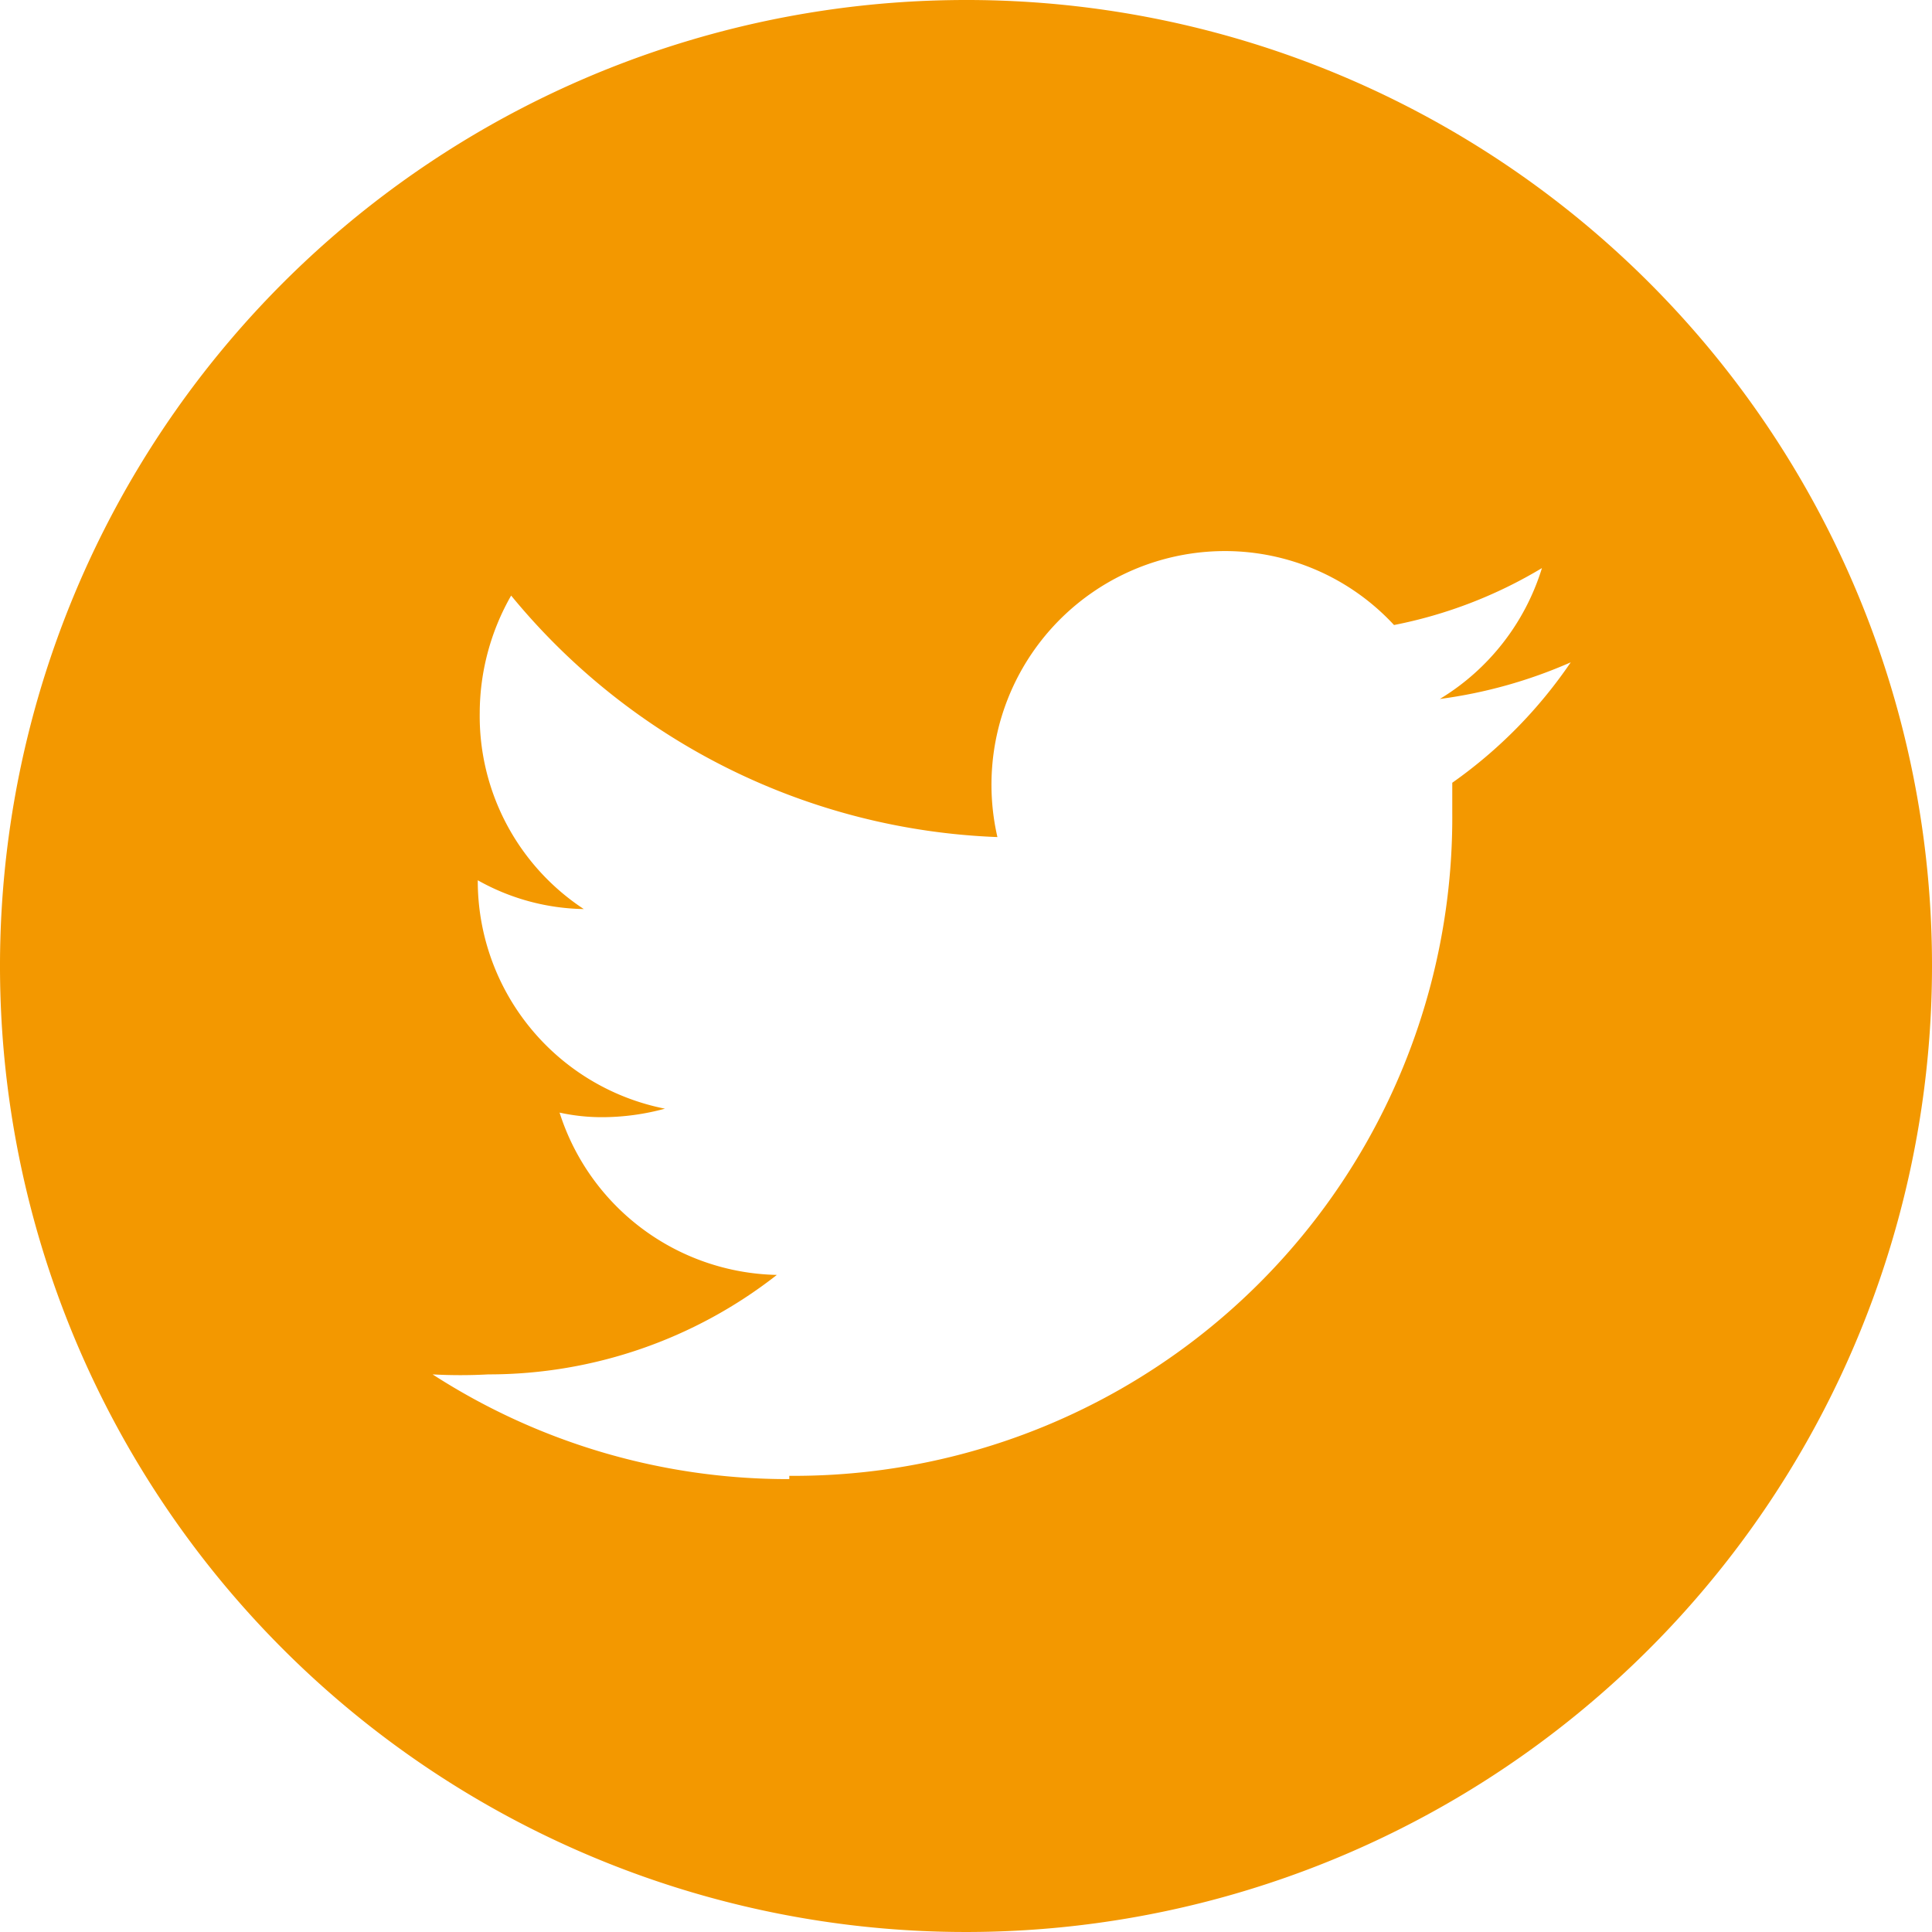 <svg xmlns="http://www.w3.org/2000/svg" width="10.42mm" height="10.42mm" viewBox="0 0 29.52 29.52"><defs><style>.a{fill:#f39800;}</style></defs><title>ico_twitter</title><path class="a" d="M29.52,14.76A14.76,14.76,0,1,1,14.76,0,14.75,14.75,0,0,1,29.52,14.76ZM12.06,22.55A10.06,10.06,0,0,0,22.19,12.42c0-.15,0-.3,0-.46A7.2,7.2,0,0,0,24,10.12a7.34,7.34,0,0,1-2,.56,3.56,3.56,0,0,0,1.56-2,7,7,0,0,1-2.26.87,3.52,3.52,0,0,0-2.59-1.13,3.57,3.57,0,0,0-3.47,4.37A10.1,10.1,0,0,1,7.81,9.1a3.63,3.63,0,0,0-.48,1.79,3.53,3.53,0,0,0,1.59,3,3.41,3.41,0,0,1-1.62-.44v0a3.55,3.55,0,0,0,2.86,3.49,3.68,3.68,0,0,1-.94.13A3,3,0,0,1,8.55,17a3.56,3.56,0,0,0,3.32,2.48A7.14,7.14,0,0,1,7.46,21,7.77,7.77,0,0,1,6.61,21a10,10,0,0,0,5.45,1.6"/></svg>